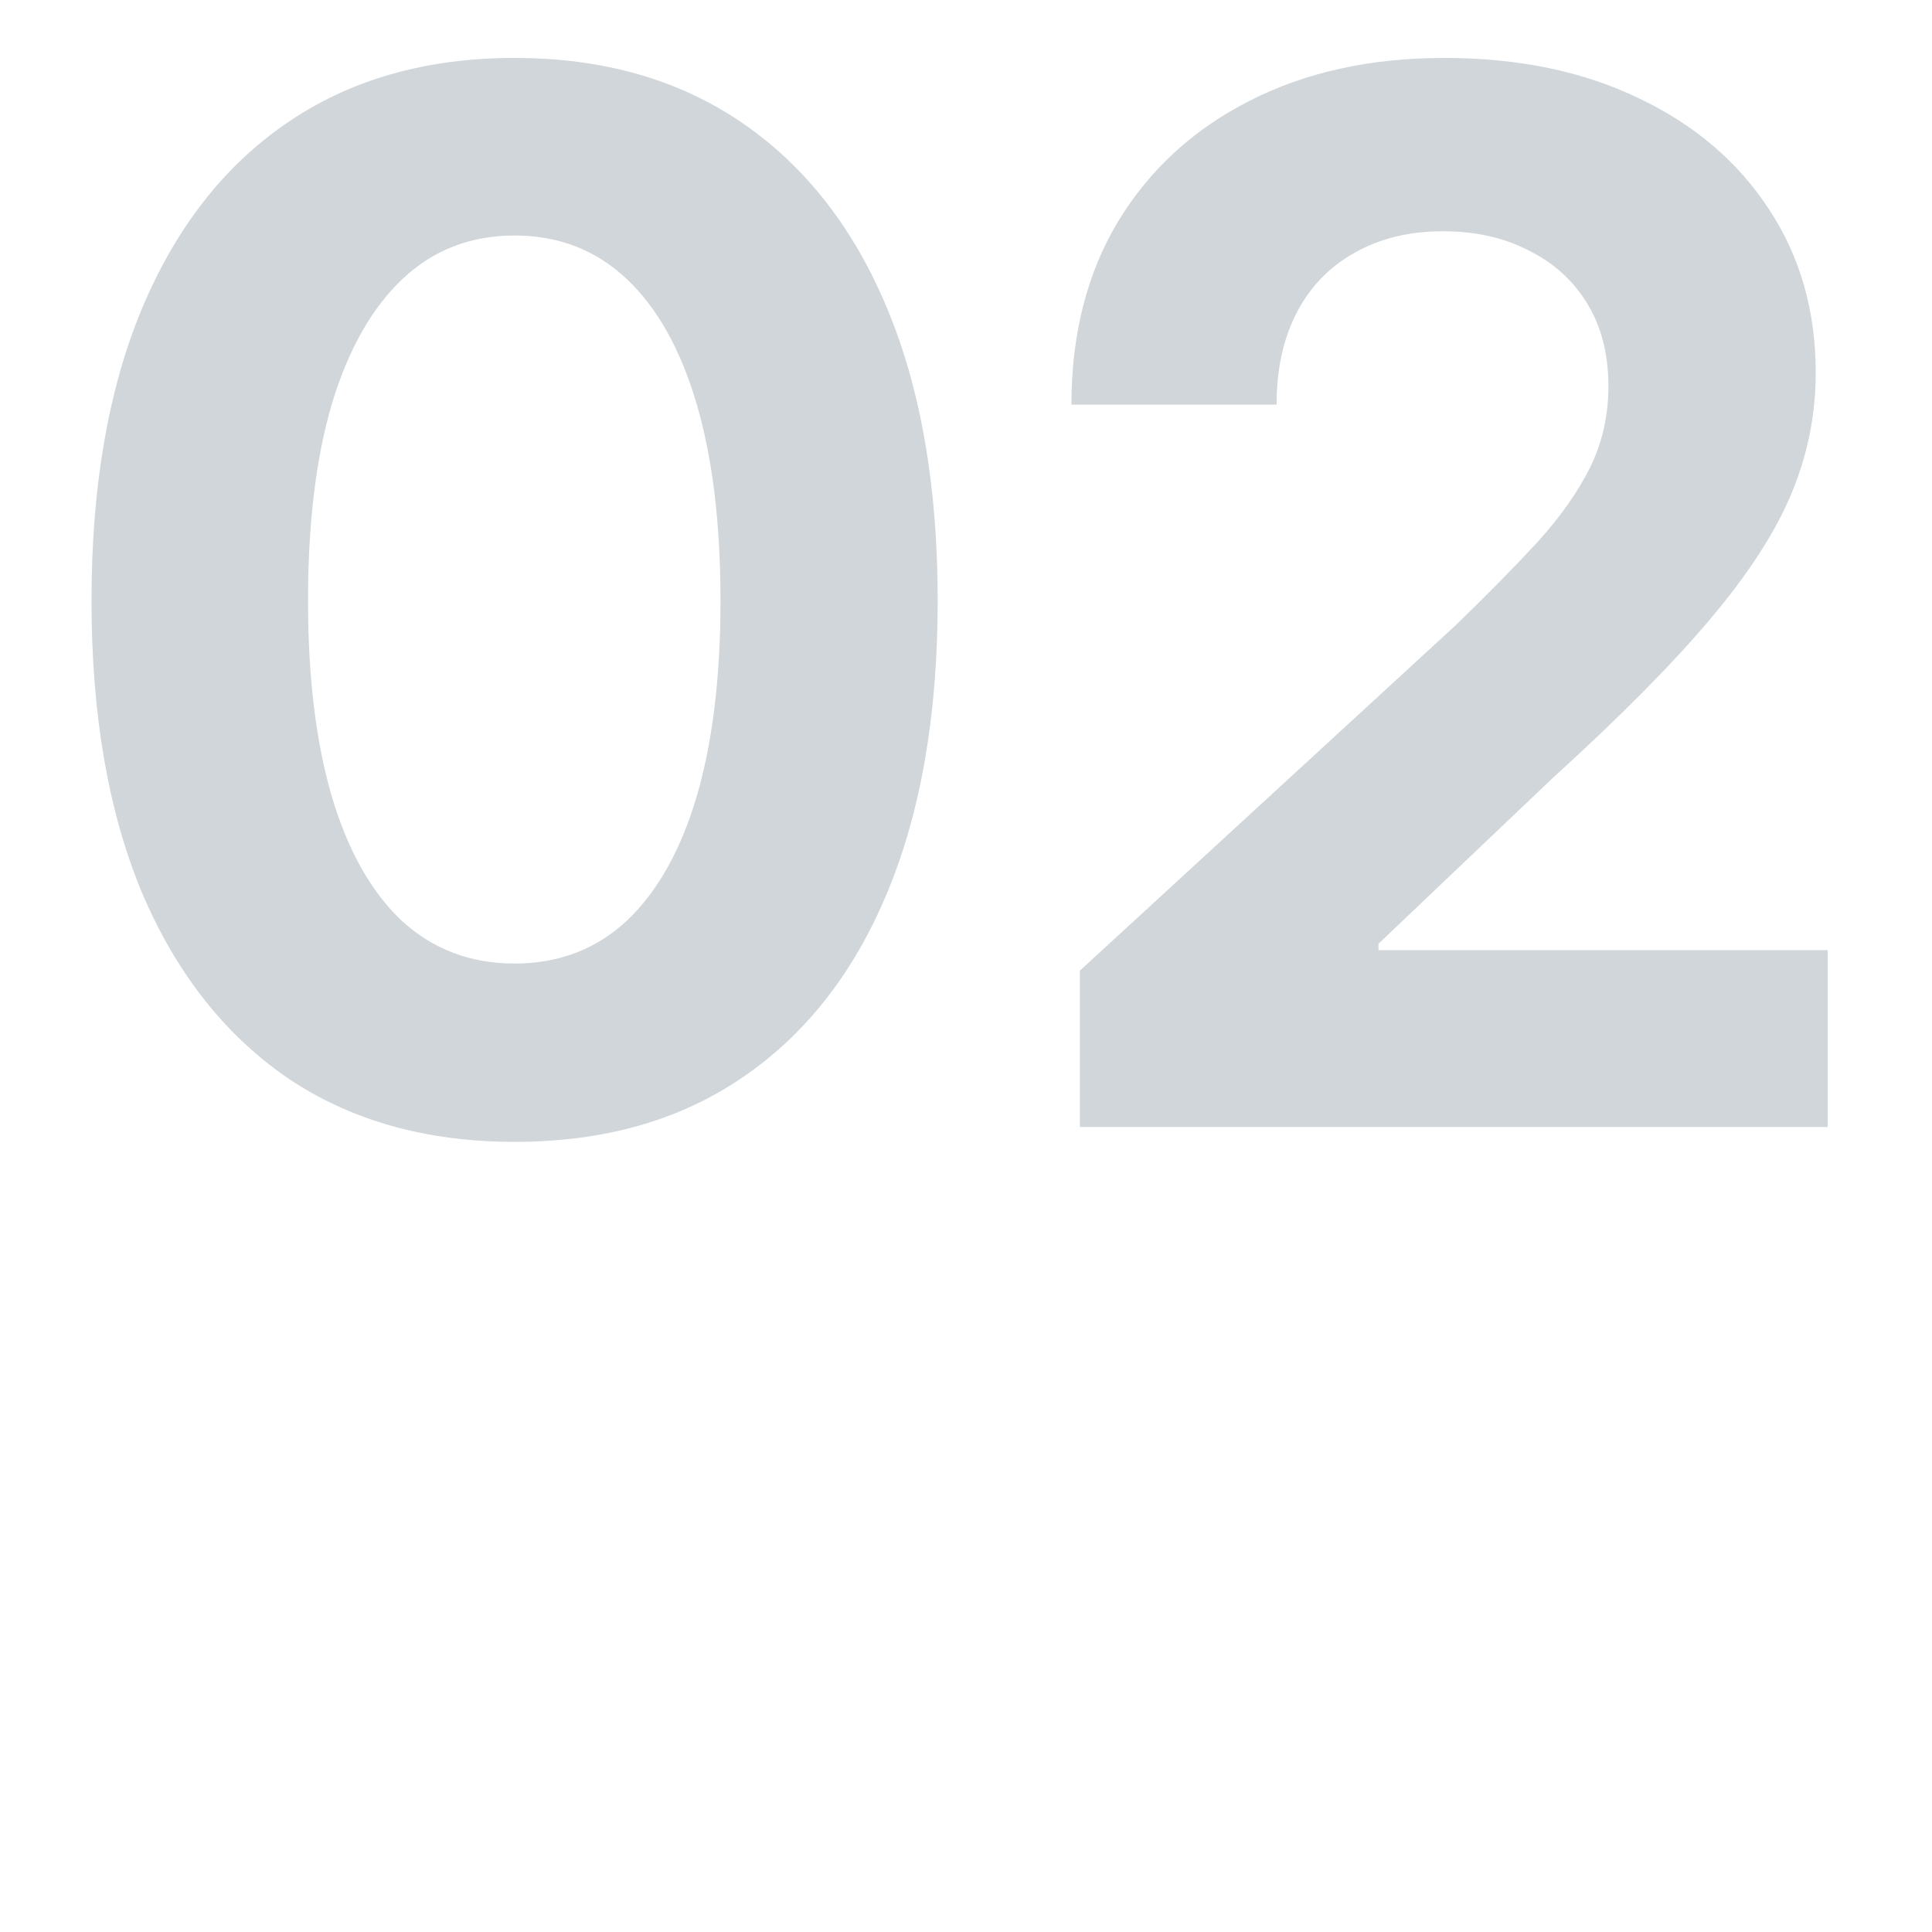 <svg width="72" height="72" viewBox="0 0 72 72" fill="none" xmlns="http://www.w3.org/2000/svg">
<g clip-path="url(#clip0_40000027_19766)">
<path opacity="0.2" d="M19.178 42.554C15.873 42.554 13.043 41.754 10.688 40.154C8.35 38.537 6.548 36.234 5.282 33.246C4.034 30.24 3.41 26.619 3.41 22.383C3.41 18.146 4.034 14.525 5.282 11.52C6.548 8.496 8.35 6.185 10.688 4.585C13.043 2.968 15.873 2.159 19.178 2.159C22.482 2.159 25.312 2.968 27.668 4.585C30.023 6.202 31.825 8.514 33.073 11.52C34.321 14.525 34.945 18.146 34.945 22.383C34.945 26.619 34.321 30.24 33.073 33.246C31.825 36.252 30.023 38.555 27.668 40.154C25.33 41.754 22.5 42.554 19.178 42.554ZM19.178 35.909C20.812 35.909 22.201 35.382 23.344 34.327C24.486 33.255 25.356 31.717 25.954 29.713C26.552 27.691 26.851 25.248 26.851 22.383C26.851 19.5 26.552 17.048 25.954 15.026C25.356 13.005 24.486 11.458 23.344 10.386C22.201 9.313 20.812 8.777 19.178 8.777C17.543 8.777 16.154 9.313 15.012 10.386C13.869 11.458 12.99 13.005 12.375 15.026C11.777 17.048 11.479 19.5 11.479 22.383C11.479 25.248 11.777 27.691 12.375 29.713C12.973 31.717 13.843 33.255 14.985 34.327C16.145 35.382 17.543 35.909 19.178 35.909ZM40.245 42V36.173L54.273 23.279C55.45 22.137 56.461 21.108 57.305 20.194C58.148 19.263 58.799 18.34 59.256 17.426C59.713 16.494 59.941 15.483 59.941 14.394C59.941 13.198 59.678 12.17 59.15 11.309C58.623 10.447 57.894 9.788 56.962 9.331C56.048 8.856 54.984 8.619 53.772 8.619C52.523 8.619 51.434 8.883 50.502 9.41C49.57 9.92 48.85 10.658 48.34 11.625C47.83 12.592 47.575 13.743 47.575 15.079H39.929C39.929 12.46 40.509 10.184 41.669 8.25C42.847 6.316 44.473 4.822 46.547 3.768C48.639 2.695 51.065 2.159 53.824 2.159C56.584 2.159 59.001 2.66 61.075 3.662C63.149 4.646 64.767 6.026 65.927 7.802C67.087 9.56 67.667 11.59 67.667 13.893C67.667 15.44 67.368 16.934 66.77 18.375C66.173 19.816 65.162 21.381 63.738 23.068C62.315 24.756 60.355 26.733 57.858 29.001L51.372 35.171V35.408H68.115V42H40.245Z" fill="#1D3546"/>
</g>
<defs>
<clipPath id="clip0_40000027_19766">
<rect width="72" height="72" fill="white"/>
</clipPath>
</defs>
</svg>
